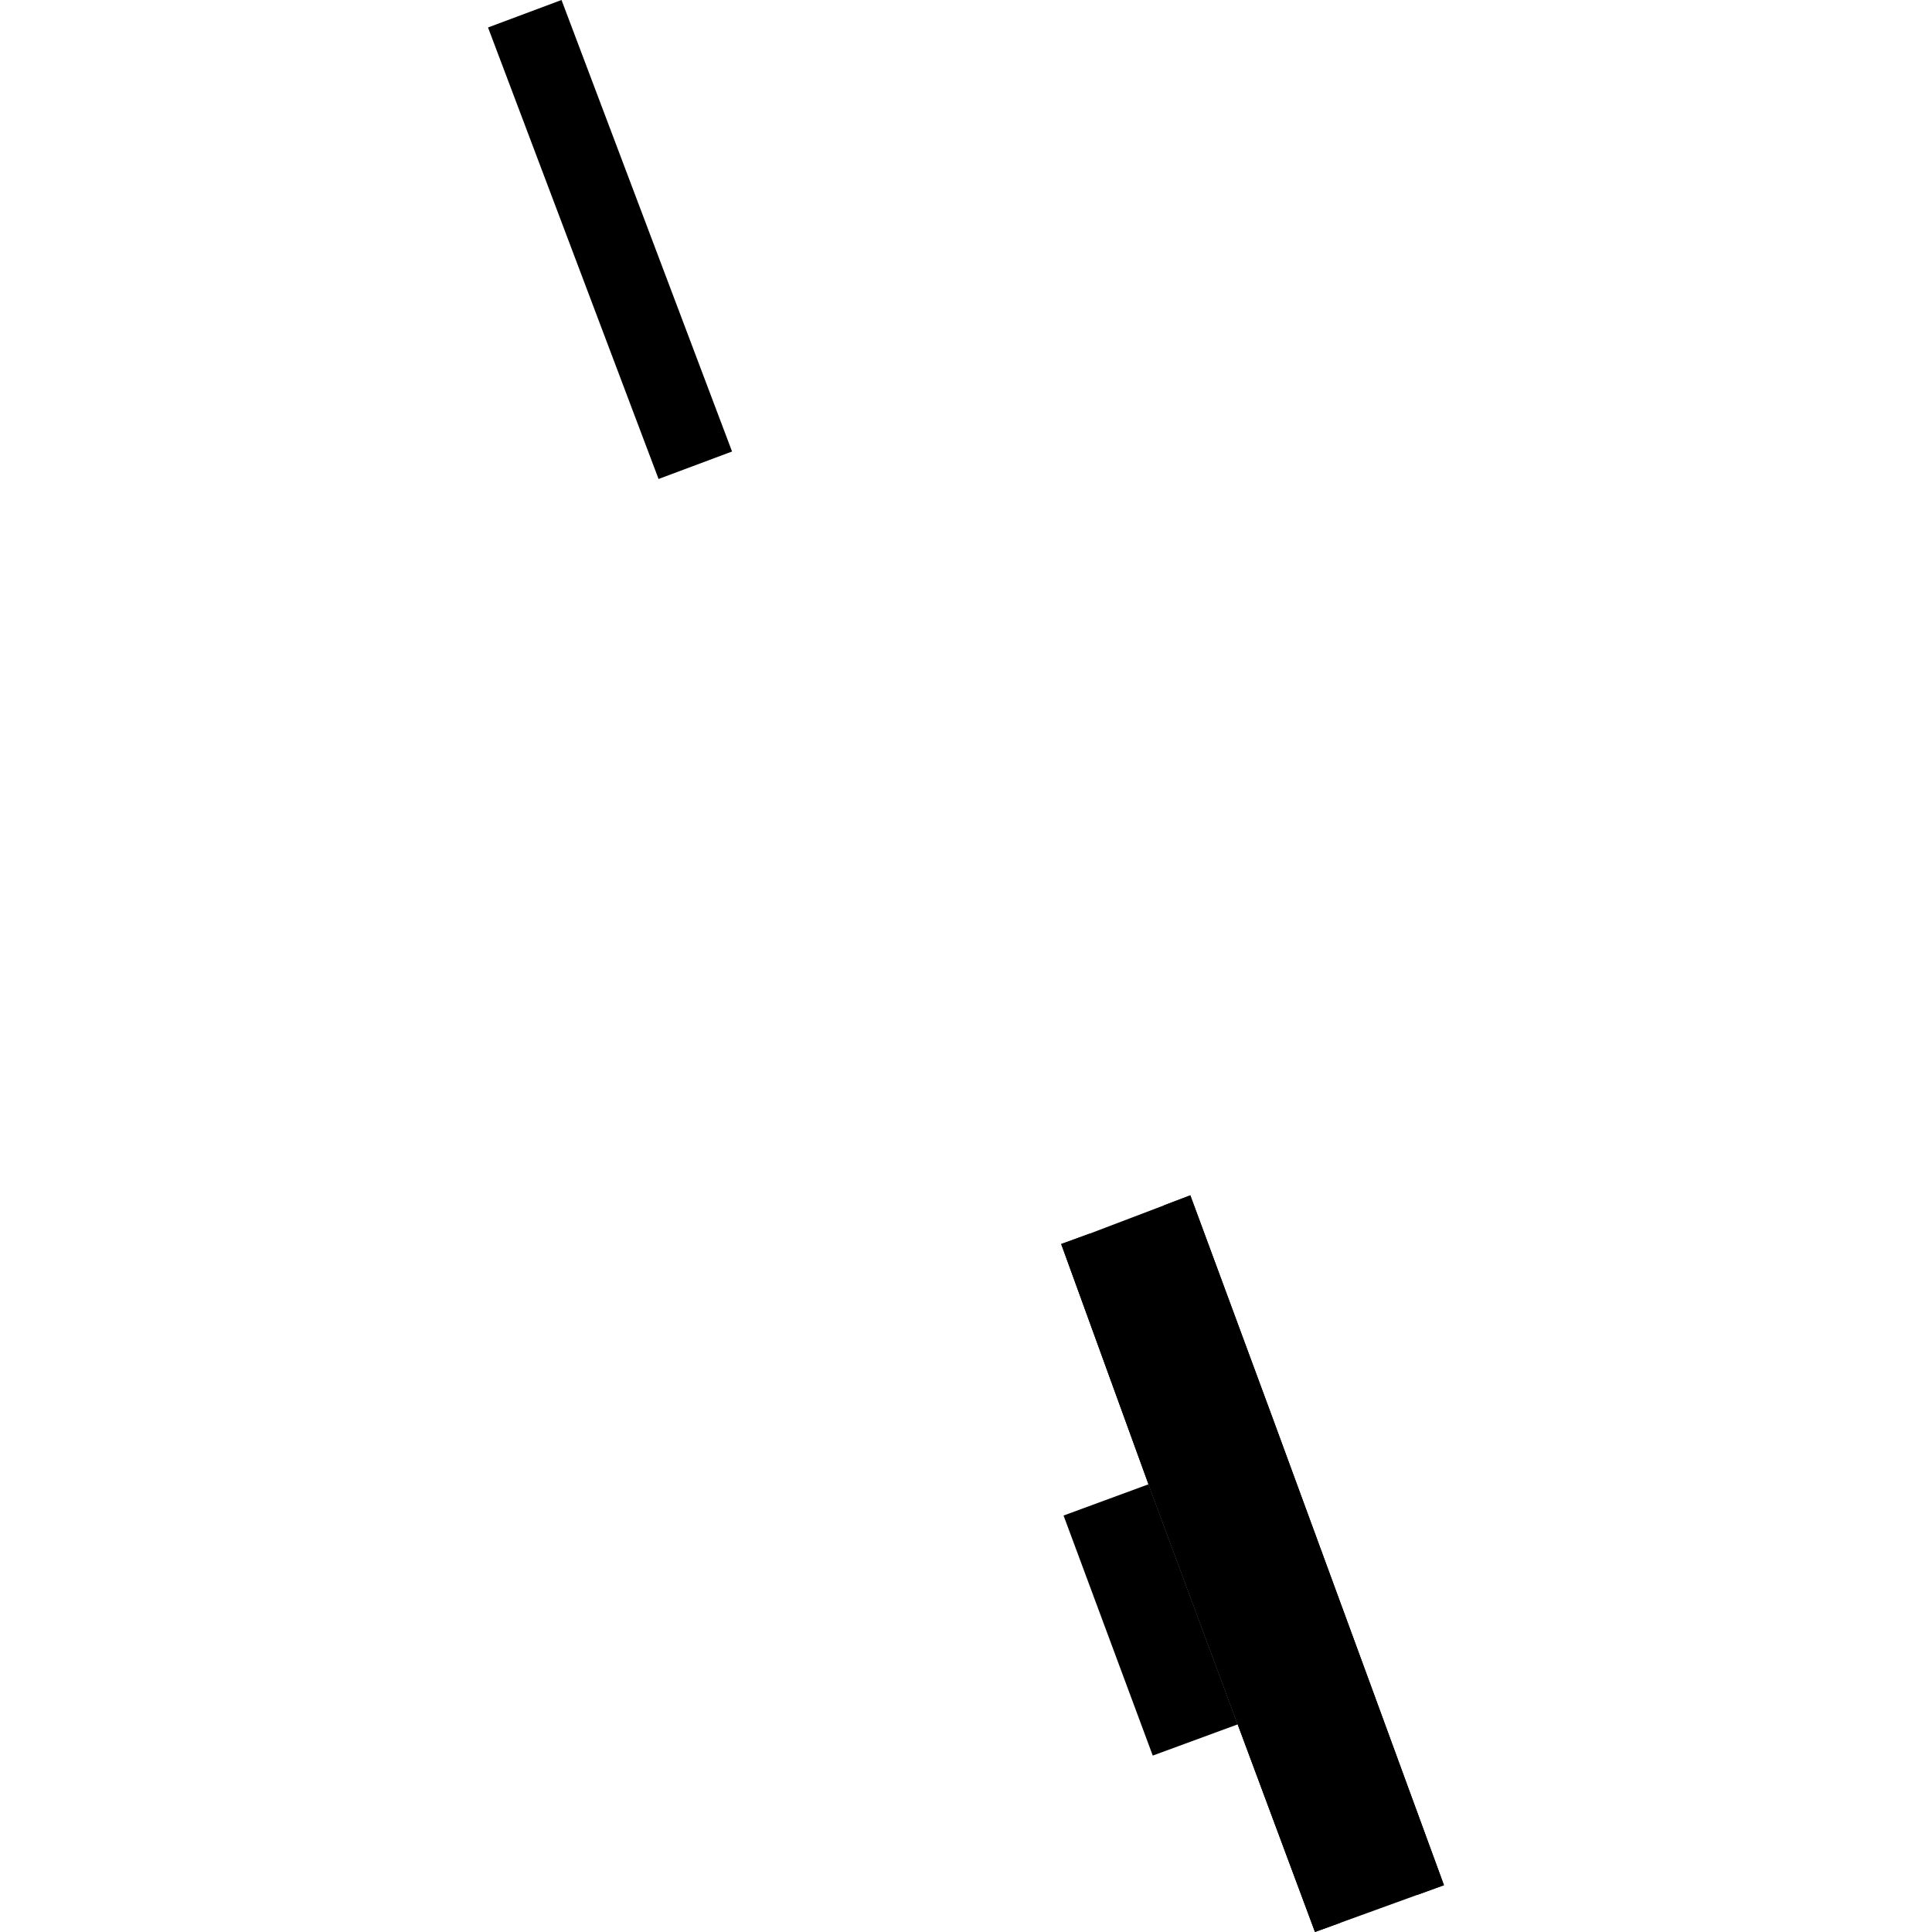 <?xml version="1.0" encoding="utf-8" standalone="no"?>
<!DOCTYPE svg PUBLIC "-//W3C//DTD SVG 1.1//EN"
  "http://www.w3.org/Graphics/SVG/1.1/DTD/svg11.dtd">
<!-- Created with matplotlib (https://matplotlib.org/) -->
<svg height="288pt" version="1.1" viewBox="0 0 288 288" width="288pt" xmlns="http://www.w3.org/2000/svg" xmlns:xlink="http://www.w3.org/1999/xlink">
 <defs>
  <style type="text/css">
*{stroke-linecap:butt;stroke-linejoin:round;}
  </style>
 </defs>
 <g id="figure_1">
  <g id="patch_1">
   <path d="M 0 288 
L 288 288 
L 288 0 
L 0 0 
z
" style="fill:none;opacity:0;"/>
  </g>
  <g id="axes_1">
   <g id="PatchCollection_1">
    <path clip-path="url(#p4592c77c6a)" d="M 72.749 4.096 
L 83.703 0 
L 109.126 67.305 
L 98.171 71.401 
L 72.749 4.096 
"/>
    <path clip-path="url(#p4592c77c6a)" d="M 177.439 178.183 
L 173.521 179.677 
L 162.413 183.903 
L 158.188 185.445 
L 171.201 221.261 
L 184.498 257.05 
L 196.022 288 
L 199.917 286.585 
L 211.261 282.469 
L 215.251 281.024 
L 203.796 249.751 
L 189.671 211.28 
L 177.439 178.183 
"/>
    <path clip-path="url(#p4592c77c6a)" d="M 173.521 179.677 
L 187.235 217.146 
L 197.49 245.057 
L 211.261 282.469 
L 215.251 281.024 
L 203.796 249.751 
L 189.671 211.28 
L 177.439 178.183 
L 173.521 179.677 
"/>
    <path clip-path="url(#p4592c77c6a)" d="M 158.188 185.445 
L 162.413 183.903 
L 176.214 221.702 
L 186.341 249.304 
L 199.917 286.585 
L 196.022 288 
L 184.498 257.05 
L 171.201 221.261 
L 158.188 185.445 
"/>
    <path clip-path="url(#p4592c77c6a)" d="M 171.84 261.703 
L 184.498 257.05 
L 171.201 221.261 
L 158.543 225.919 
L 171.84 261.703 
"/>
   </g>
  </g>
 </g>
 <defs>
  <clipPath id="p4592c77c6a">
   <rect height="288" width="142.503" x="72.749" y="0"/>
  </clipPath>
 </defs>
</svg>
